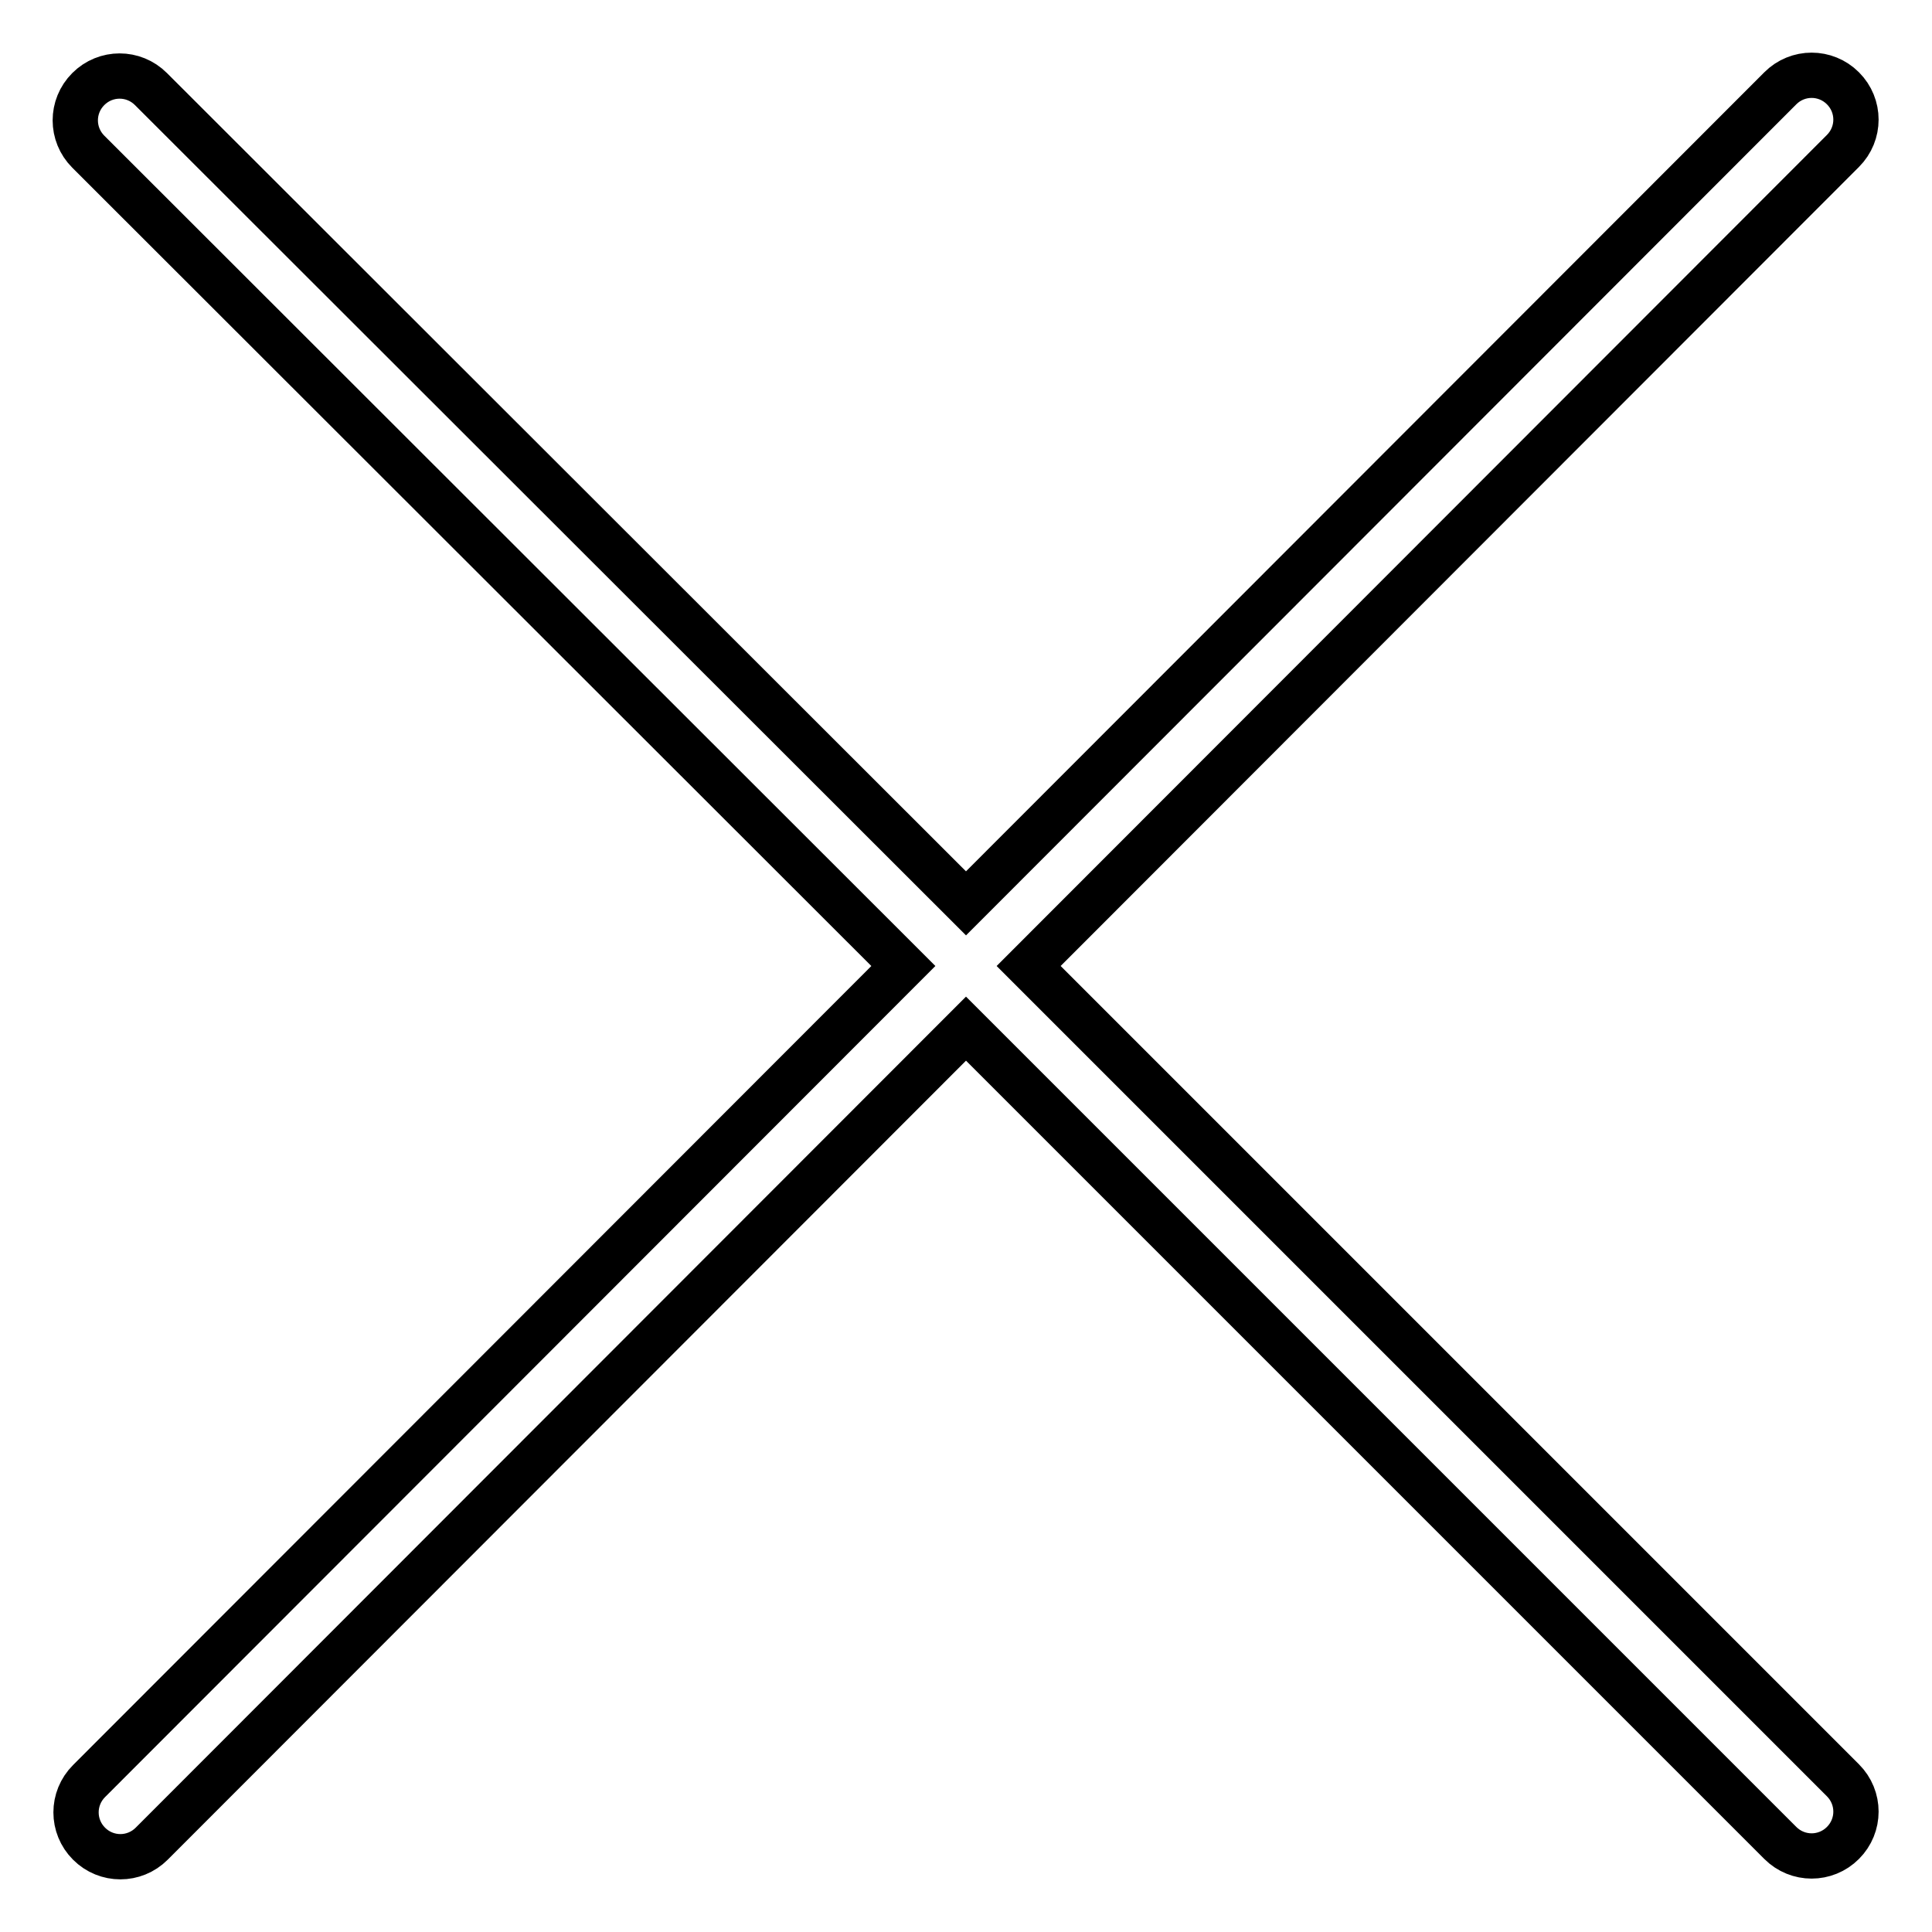 <?xml version="1.0" encoding="utf-8"?>
<!-- Svg Vector Icons : http://www.onlinewebfonts.com/icon -->
<!DOCTYPE svg PUBLIC "-//W3C//DTD SVG 1.1//EN" "http://www.w3.org/Graphics/SVG/1.1/DTD/svg11.dtd">
<svg version="1.1" xmlns="http://www.w3.org/2000/svg" xmlns:xlink="http://www.w3.org/1999/xlink" x="0px" y="0px" viewBox="0 0 256 256" enable-background="new 0 0 256 256" xml:space="preserve">
<g> <path stroke-width="6" fill-opacity="0" stroke="#000000"  d="M136.3,128l107.9,107.9c2.3,2.3,2.3,6,0,8.3c-2.3,2.3-6,2.3-8.3,0L128,136.3L20.1,244.3 c-2.3,2.3-6,2.3-8.3,0c-2.3-2.3-2.3-6,0-8.3L119.7,128L11.7,20.1c-2.3-2.3-2.3-6,0-8.3c2.3-2.3,6-2.3,8.3,0L128,119.7L235.9,11.7 c2.3-2.3,6-2.3,8.3,0c2.3,2.3,2.3,6,0,8.3L136.3,128L136.3,128z"/></g>
</svg>